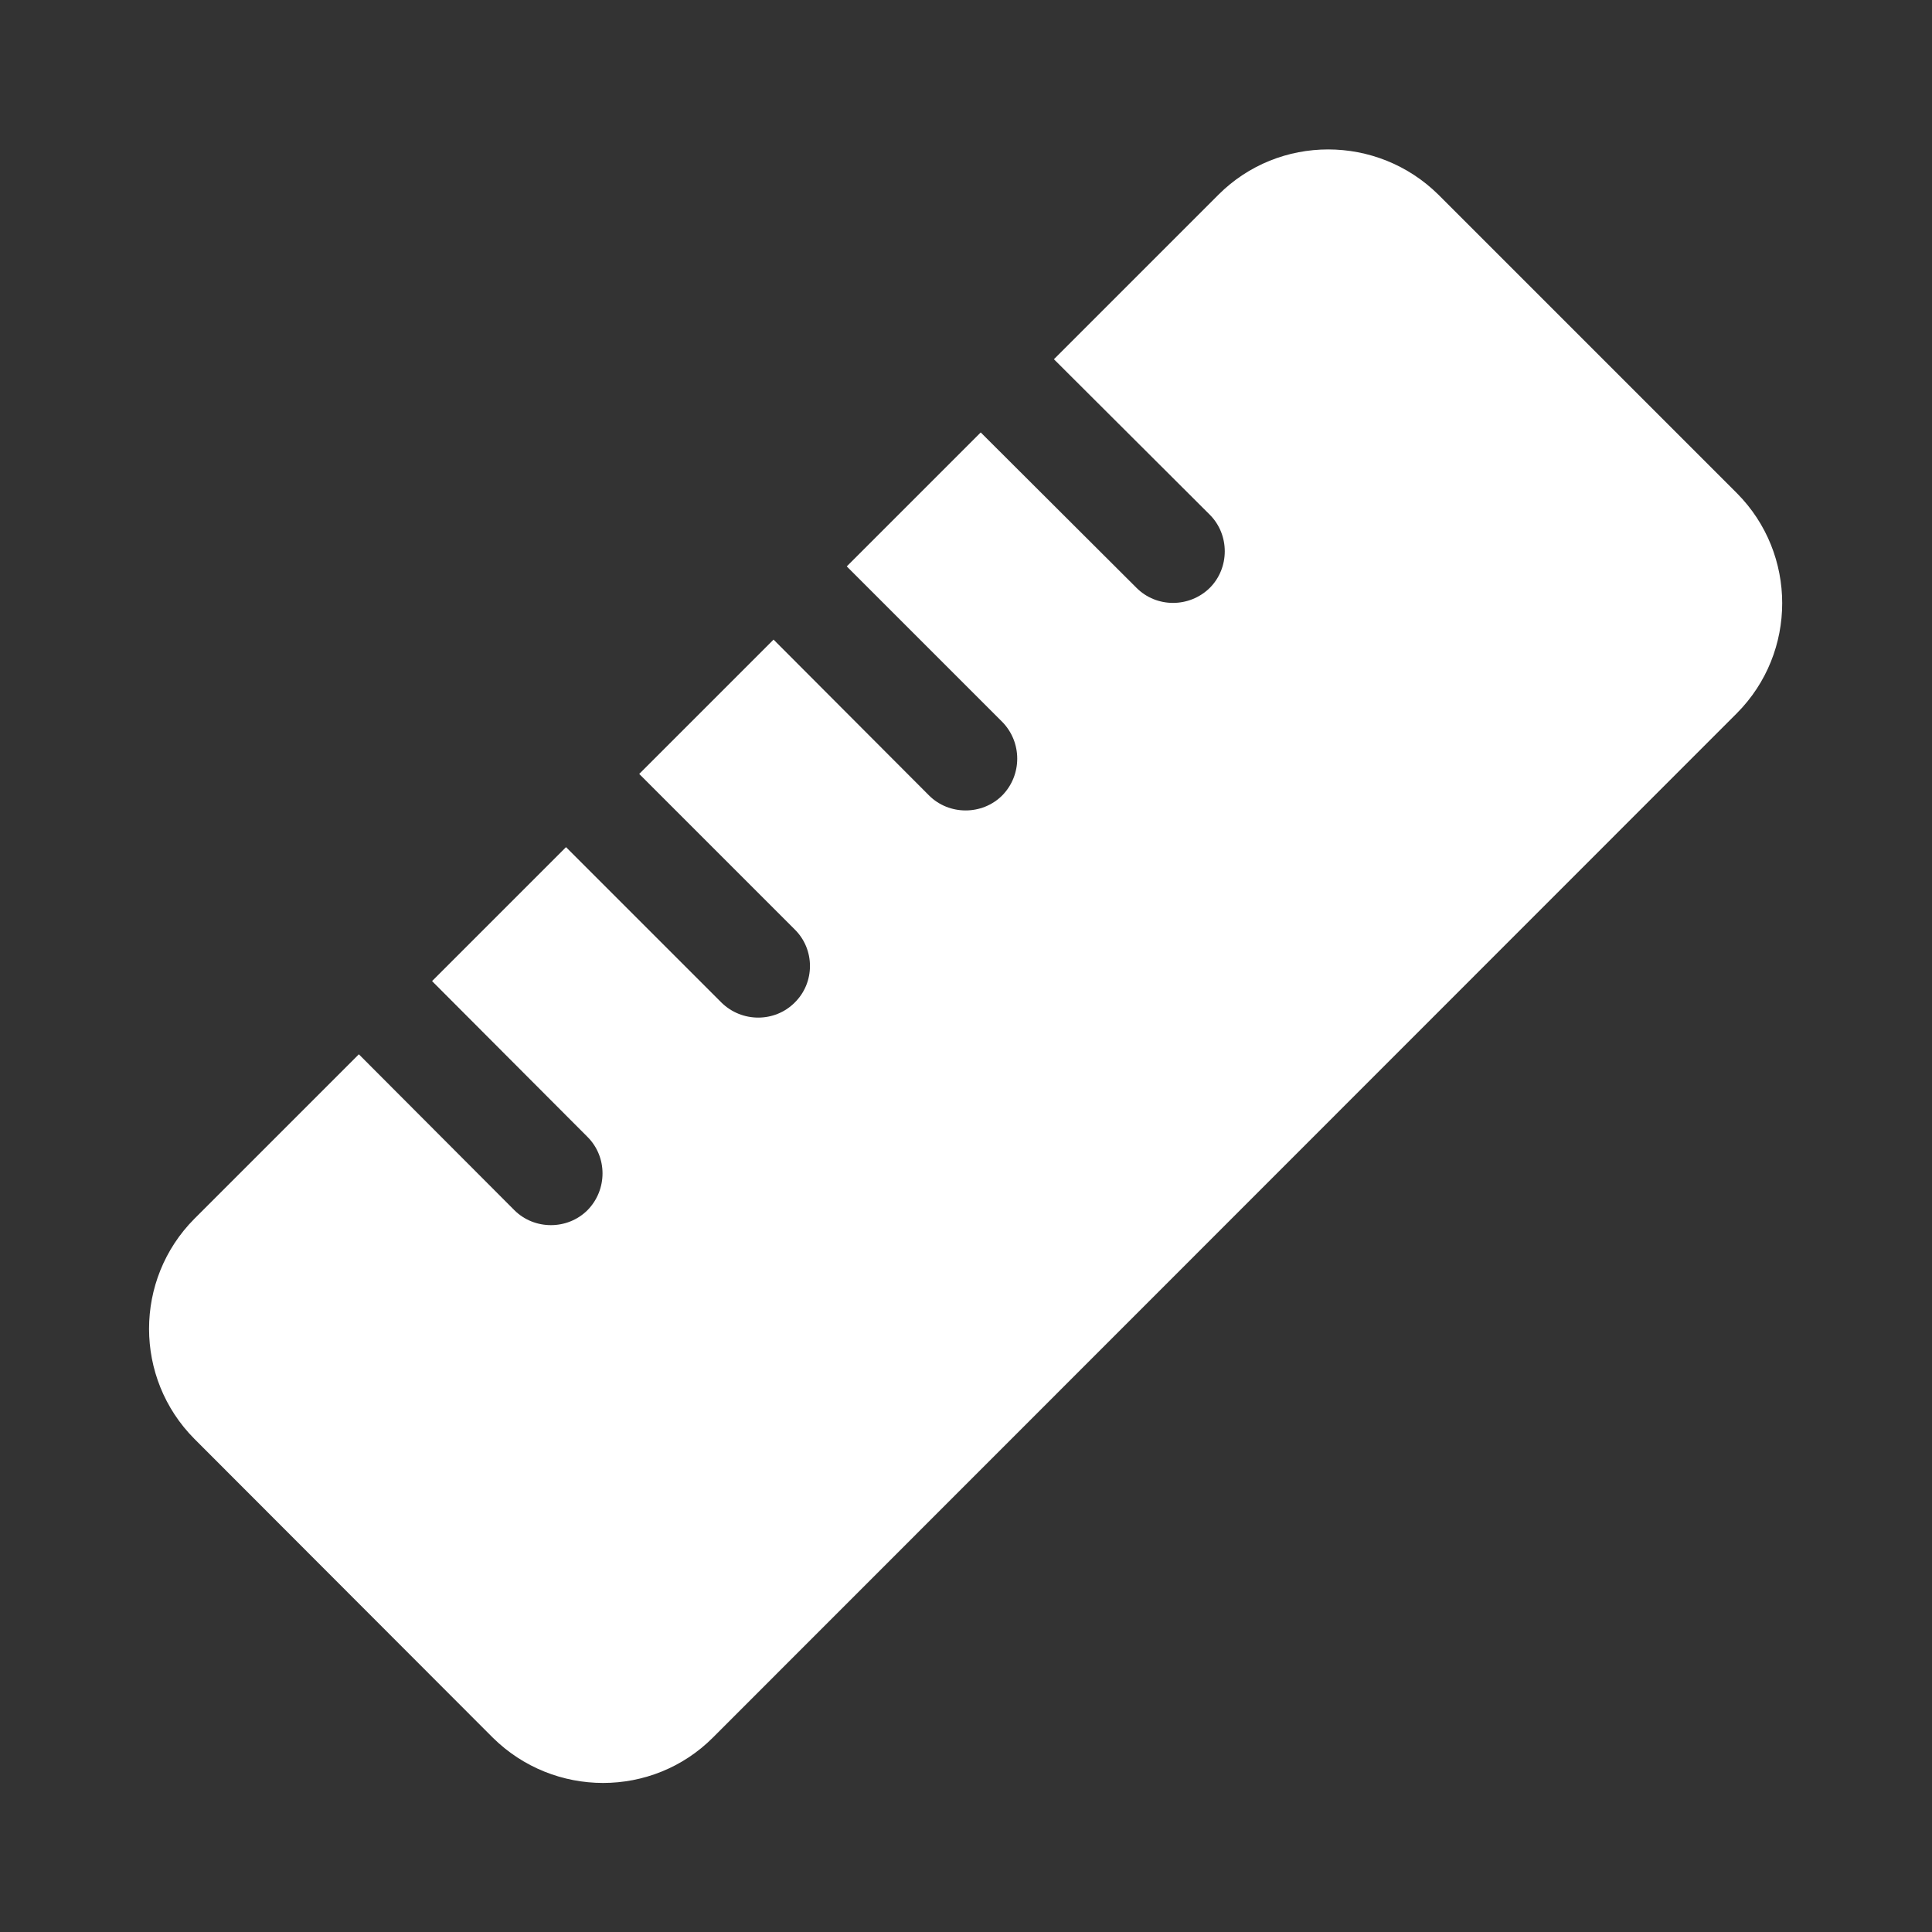 <svg version="1.2" xmlns="http://www.w3.org/2000/svg" viewBox="0 0 512 512" width="512" height="512">
	<rect x="0" y="0" width="512" height="512" fill="#333333" stroke="none"/>
	<title>ruler-solid</title>
	<style>
		.s0 { fill: #ffffff } 
	</style>
	<path class="s0" d="m188.9 460.5c-16 16-42.1 16-58.3 0l-79.1-79.2c-16-16.1-16-42.2 0-58.3l43.6-43.6 41.2 41.3c5.3 5.3 14.1 5.3 19.4 0 5.3-5.4 5.3-14.1 0-19.4l-41.2-41.3 35.5-35.5 41.2 41.2c5.4 5.3 14.1 5.3 19.4 0 5.4-5.3 5.4-14.1 0-19.4l-41.2-41.2 35.6-35.6 41.2 41.3c5.3 5.3 14.1 5.3 19.4 0 5.3-5.4 5.3-14.1 0-19.5l-41.2-41.2 35.5-35.5 41.3 41.2c5.3 5.3 14 5.3 19.4 0 5.3-5.3 5.3-14.1 0-19.4l-41.3-41.2 43.6-43.6c16-16 42.1-16 58.3 0l79.1 79.1c16 16.1 16 42.2 0 58.3z"/>
</svg>